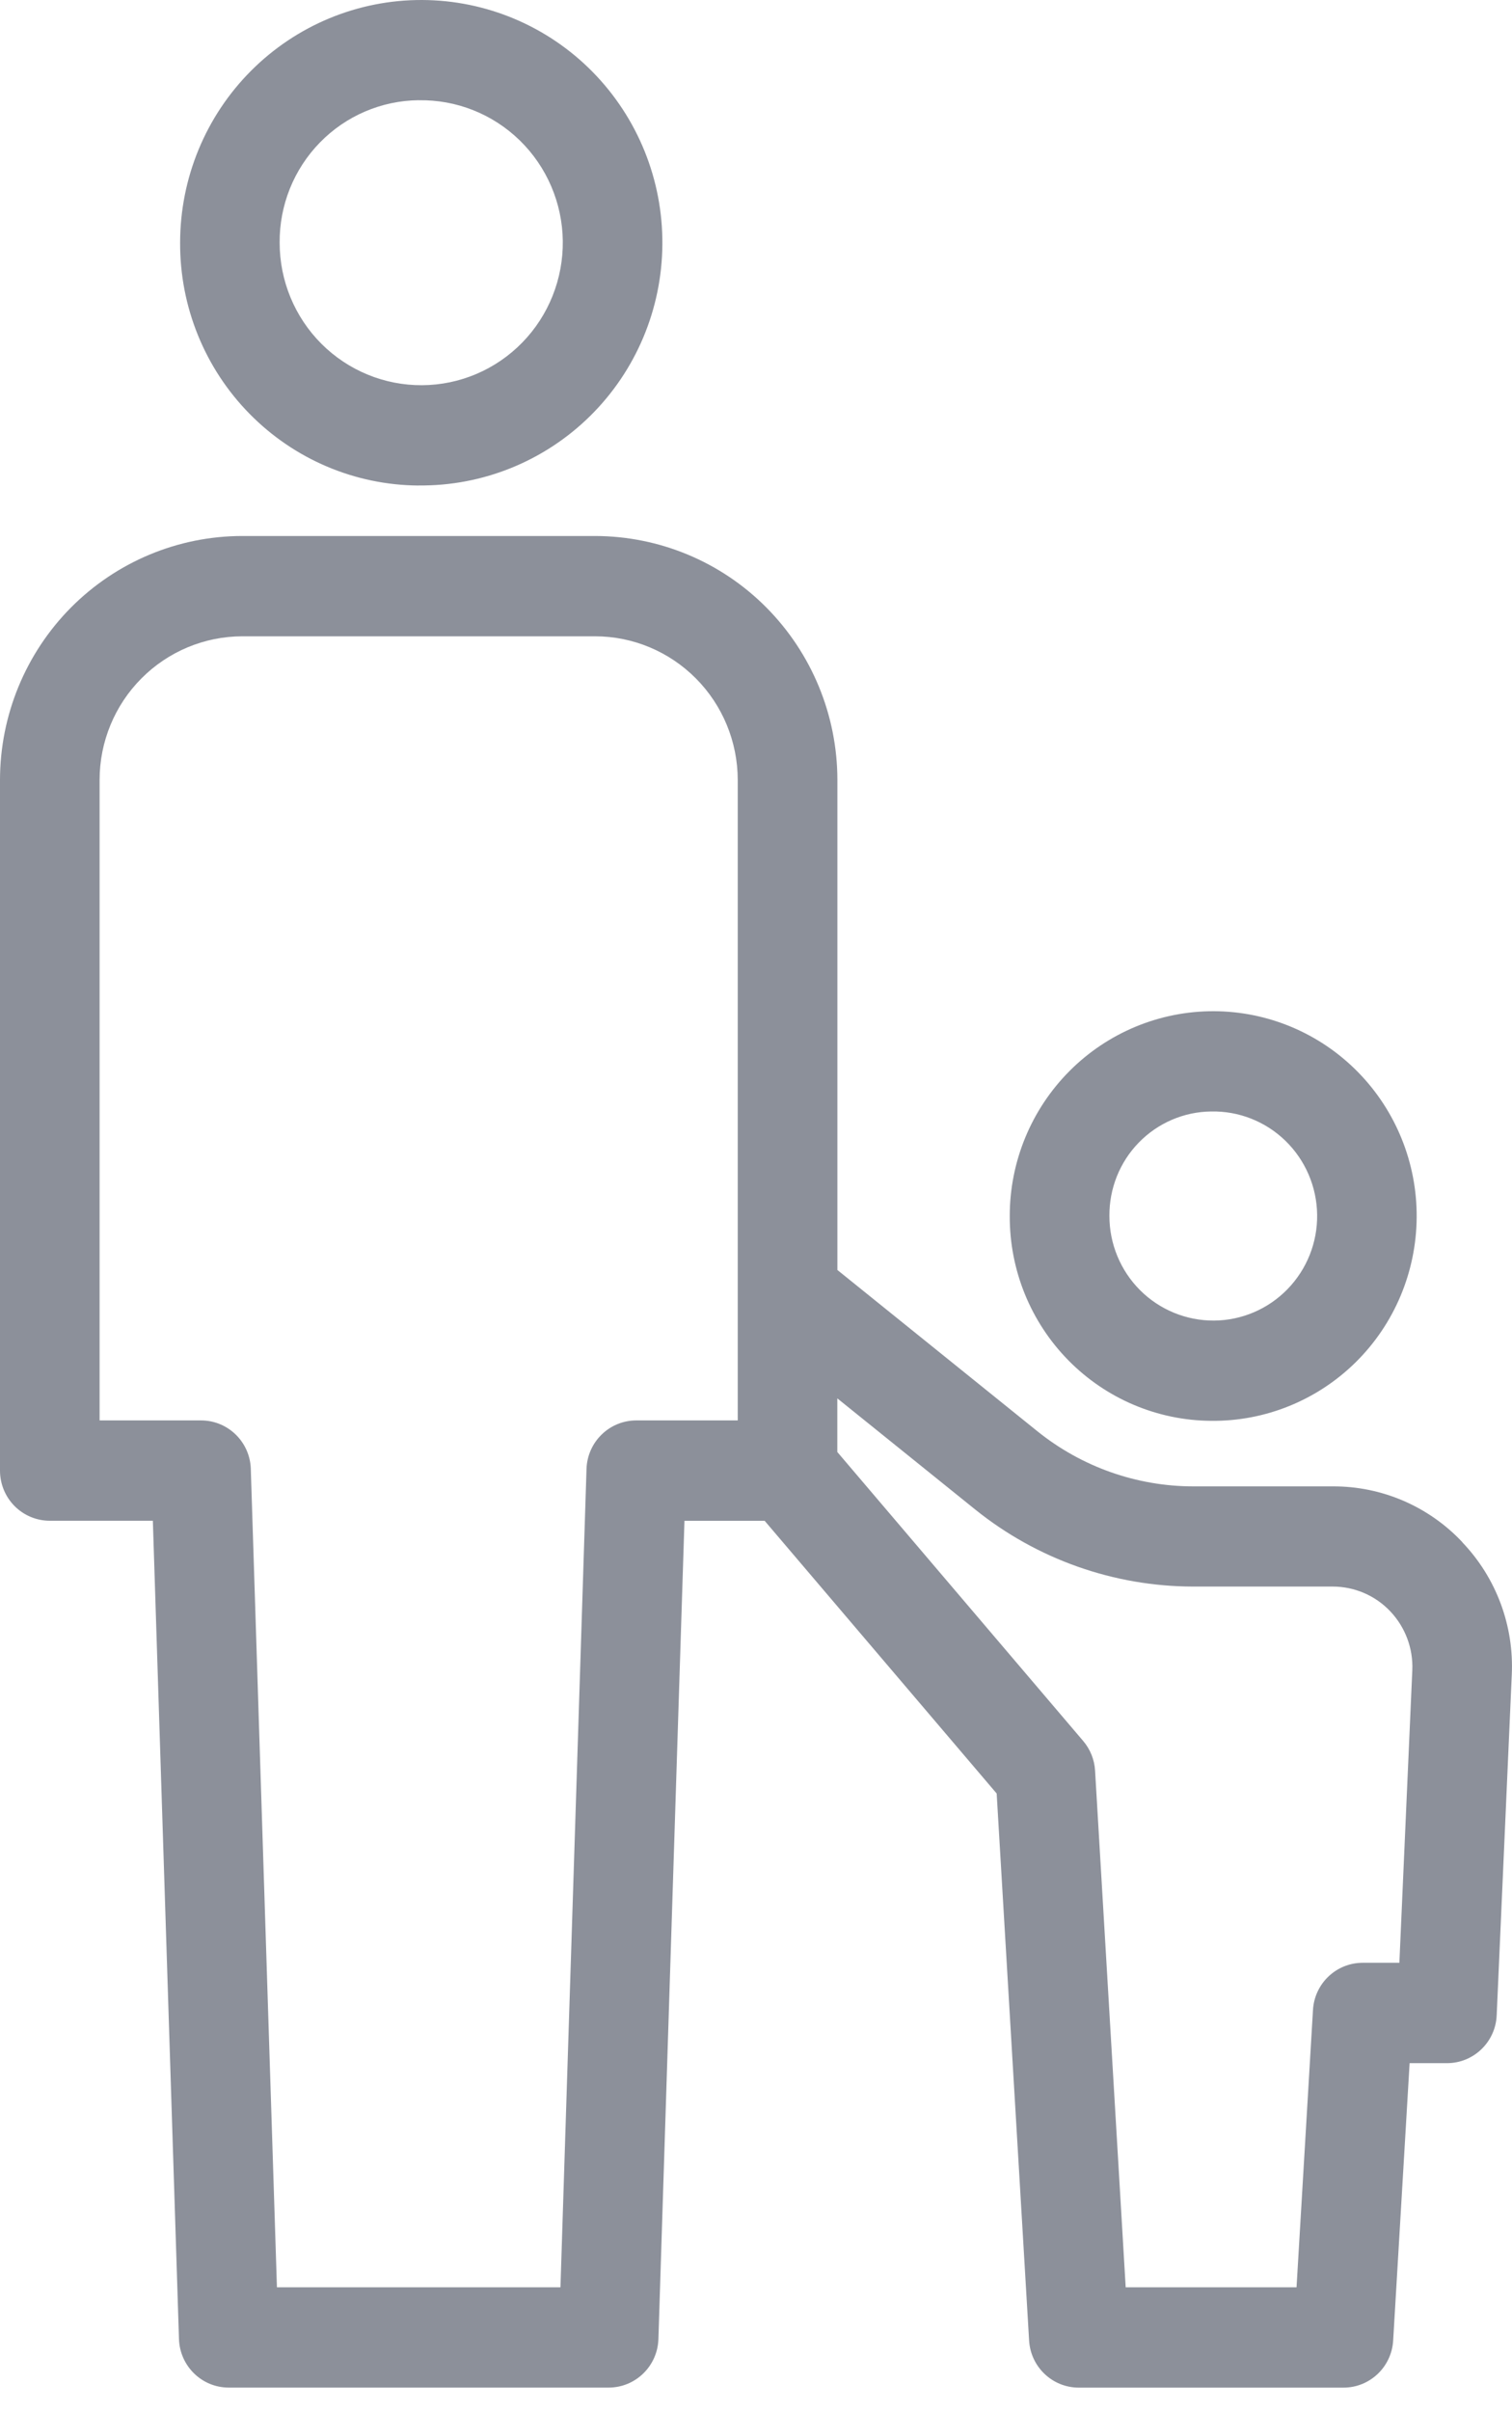 <svg width="64" height="102" viewBox="0 0 64 102" fill="none" xmlns="http://www.w3.org/2000/svg">
<path d="M17.72 20.536C20.432 20.566 23.046 19.506 24.983 17.594C26.92 15.682 28.018 13.072 28.037 10.341C28.057 7.612 26.997 4.988 25.086 3.044C23.179 1.105 20.582 0.01 17.867 6.47907e-05C15.152 -0.01 12.548 1.069 10.626 2.995C8.703 4.922 7.624 7.539 7.624 10.271C7.612 12.978 8.67 15.581 10.563 17.505C12.457 19.431 15.029 20.522 17.72 20.539V20.536ZM17.72 4.241C19.315 4.212 20.856 4.823 22.001 5.94C23.147 7.057 23.802 8.589 23.822 10.193C23.841 11.797 23.224 13.346 22.107 14.49C20.989 15.636 19.464 16.286 17.867 16.295C16.272 16.305 14.738 15.675 13.605 14.543C12.473 13.412 11.837 11.873 11.837 10.266C11.825 8.683 12.437 7.159 13.54 6.03C14.641 4.9 16.145 4.256 17.72 4.239V4.241ZM51.264 60.104C53.553 60.129 55.757 59.234 57.39 57.62C59.023 56.006 59.948 53.803 59.965 51.501C59.982 49.199 59.086 46.984 57.474 45.345C55.865 43.709 53.673 42.784 51.382 42.776C49.094 42.769 46.894 43.678 45.273 45.304C43.652 46.93 42.739 49.138 42.741 51.44C42.732 53.726 43.623 55.919 45.222 57.545C46.82 59.169 48.992 60.09 51.264 60.104ZM51.264 47.018C52.435 46.993 53.567 47.439 54.41 48.258C55.253 49.078 55.735 50.2 55.752 51.38C55.769 52.558 55.316 53.694 54.497 54.535C53.678 55.376 52.558 55.856 51.387 55.863C50.216 55.87 49.089 55.408 48.258 54.579C47.427 53.748 46.959 52.618 46.959 51.44C46.95 50.279 47.395 49.162 48.202 48.334C49.009 47.505 50.11 47.03 51.264 47.018ZM61.897 65.235C60.471 63.72 58.486 62.867 56.412 62.877H50.505C48.111 62.874 45.786 62.053 43.914 60.548L35.445 53.723V32.991C35.442 30.255 34.361 27.635 32.438 25.698C30.516 23.762 27.91 22.679 25.19 22.674H10.252C7.533 22.676 4.929 23.765 3.006 25.698C1.084 27.635 0.002 30.257 0 32.993V62.21C0 62.773 0.222 63.313 0.617 63.71C1.012 64.108 1.549 64.331 2.108 64.331H6.47L7.576 98.947C7.612 100.091 8.544 101 9.681 101H25.763C26.9 101 27.833 100.091 27.869 98.95L28.972 64.333H32.366L42.187 75.869L43.56 99.008C43.625 100.128 44.548 101.002 45.663 101.002H56.867C57.983 101.002 58.905 100.128 58.97 99.008L59.666 87.276H61.247C62.374 87.276 63.304 86.384 63.352 85.25L63.99 70.857C64.091 68.775 63.333 66.742 61.895 65.24L61.897 65.235ZM31.229 60.087H26.932C25.795 60.087 24.862 60.996 24.826 62.14L23.723 96.757H11.722L10.616 62.14C10.582 60.996 9.648 60.087 8.511 60.087H4.216V32.991C4.216 31.381 4.854 29.835 5.986 28.699C7.118 27.56 8.653 26.92 10.252 26.917H25.188C26.787 26.917 28.324 27.56 29.456 28.699C30.588 29.838 31.224 31.381 31.227 32.991V60.087H31.229ZM59.233 83.03H57.679C56.564 83.03 55.641 83.905 55.576 85.025L54.88 96.757H47.648L46.352 74.899C46.326 74.439 46.148 73.998 45.849 73.647L35.442 61.423V59.154L41.279 63.856C43.898 65.962 47.15 67.11 50.503 67.115H56.41C57.33 67.115 58.211 67.491 58.847 68.162C59.483 68.834 59.821 69.733 59.78 70.658L59.233 83.028V83.03Z" fill="#8C909A"/>
</svg>
